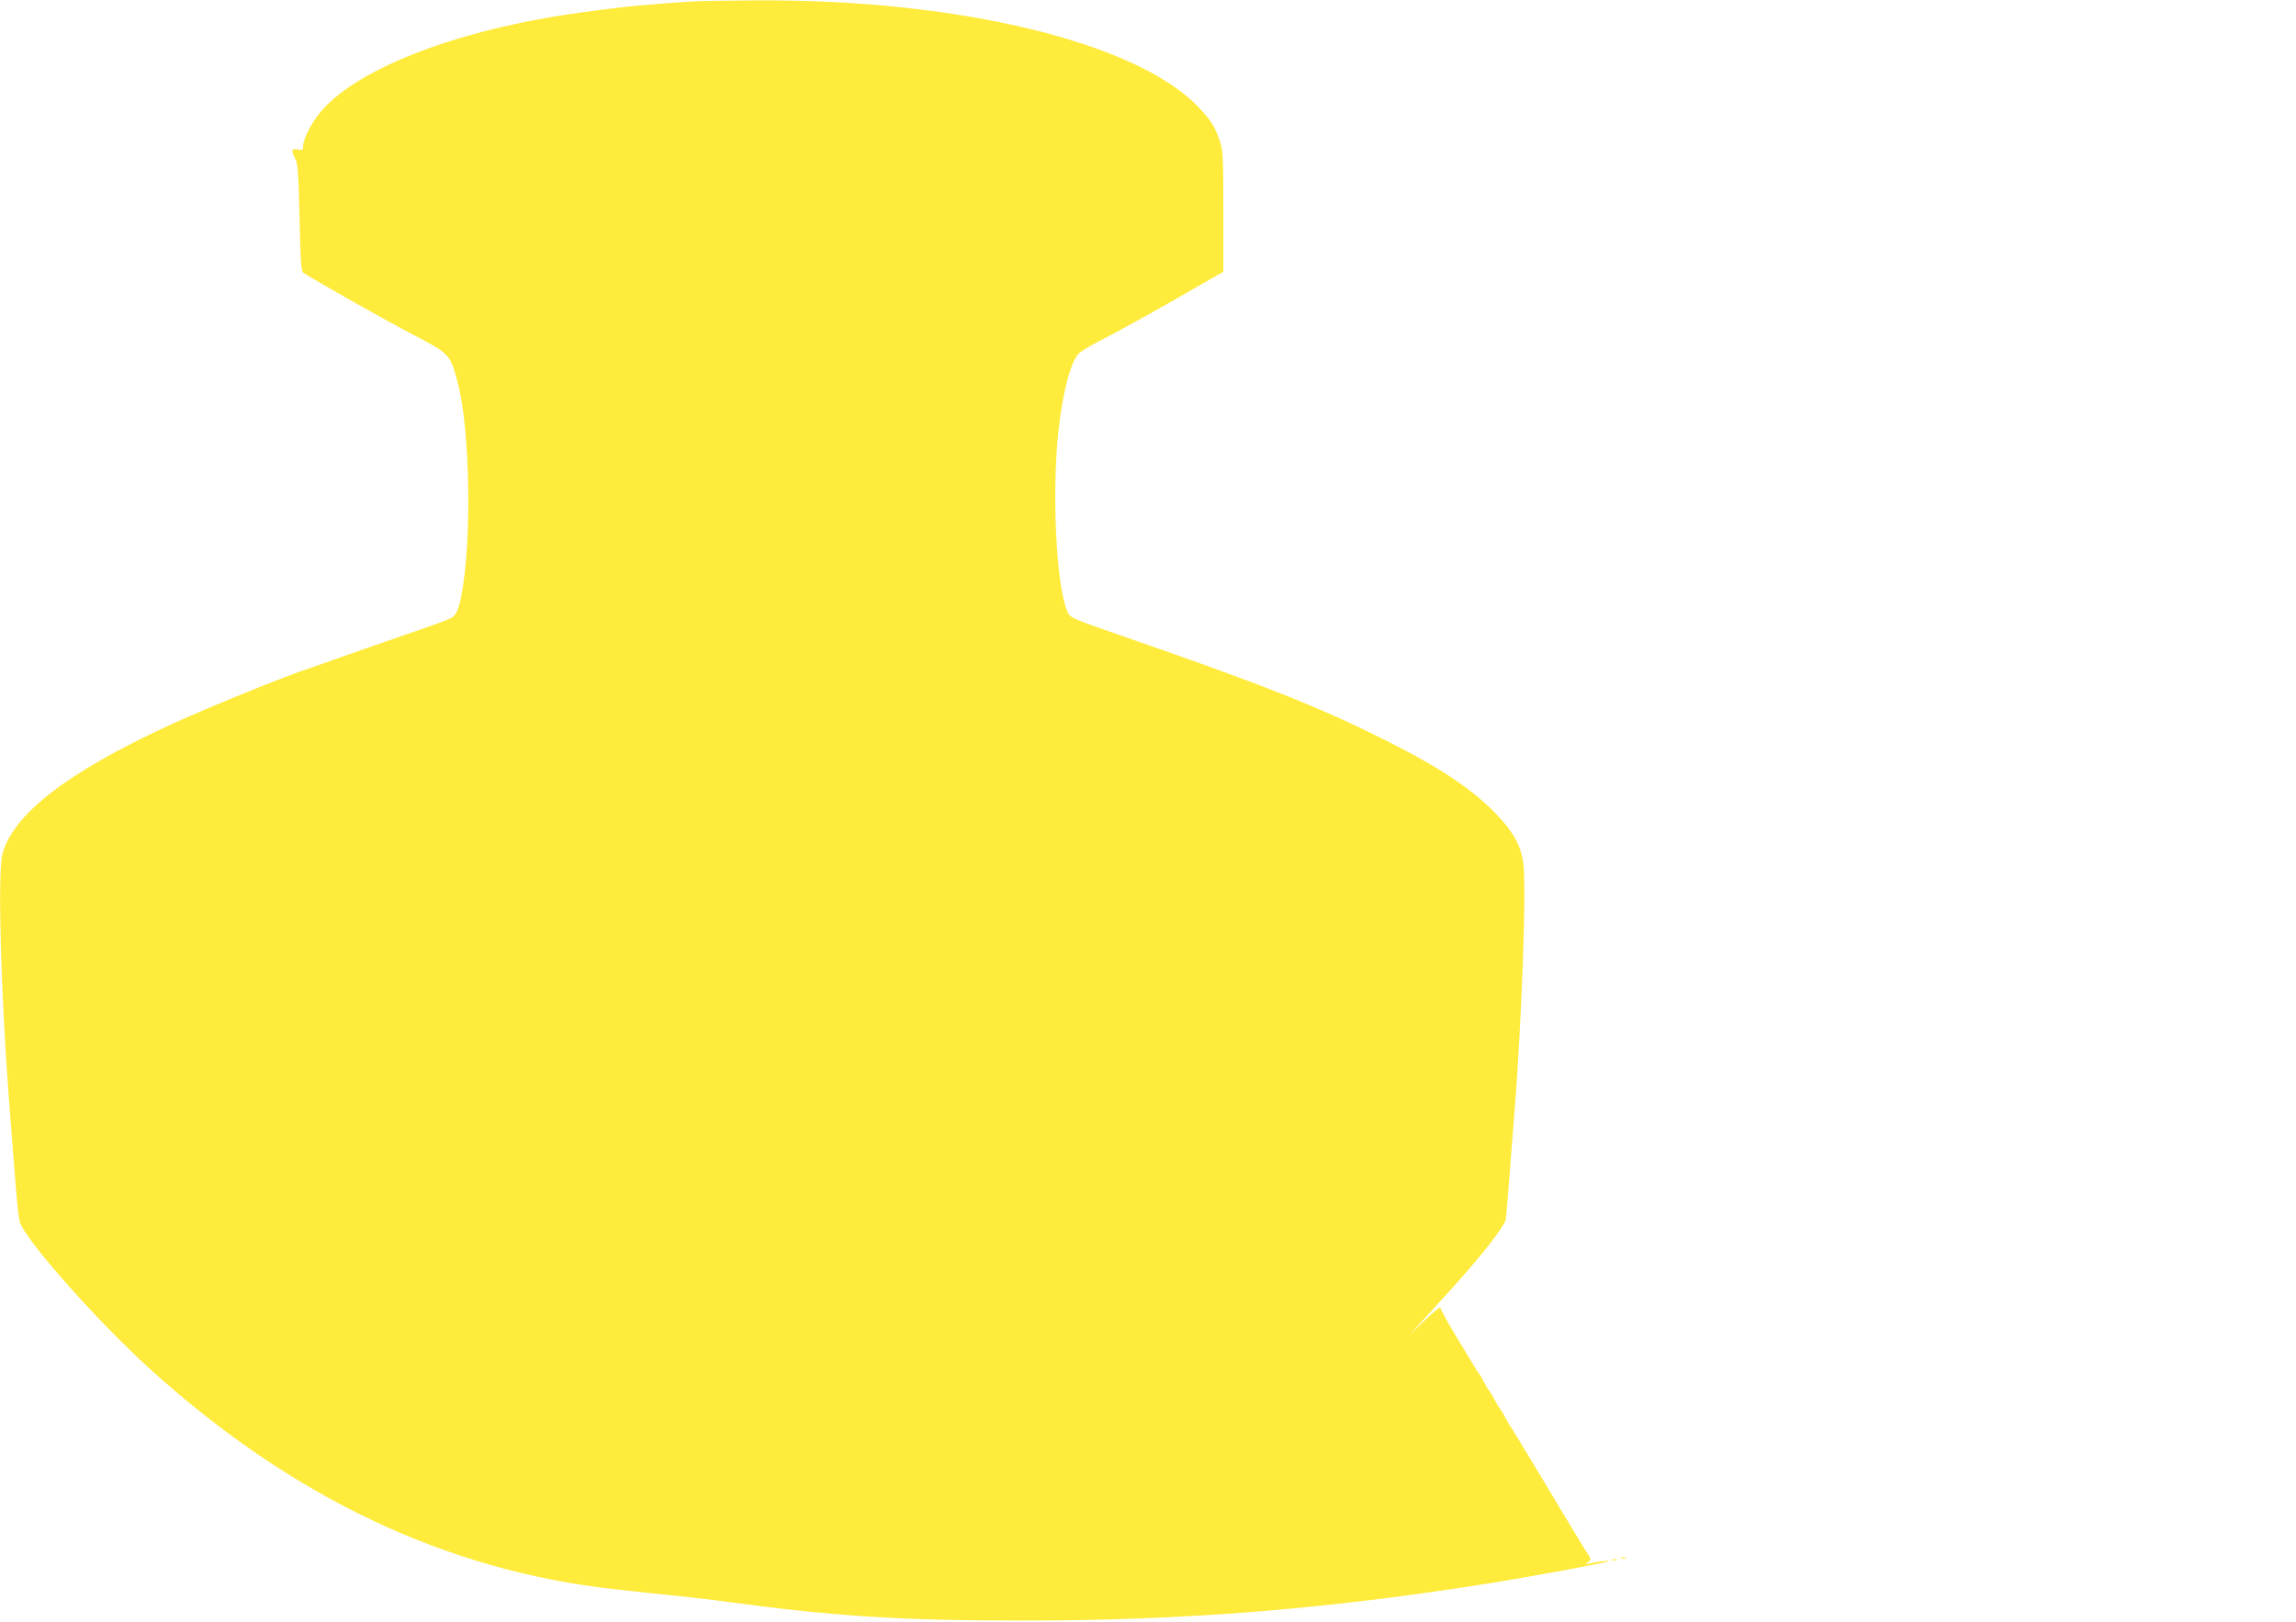 <?xml version="1.0" standalone="no"?>
<!DOCTYPE svg PUBLIC "-//W3C//DTD SVG 20010904//EN"
 "http://www.w3.org/TR/2001/REC-SVG-20010904/DTD/svg10.dtd">
<svg version="1.0" xmlns="http://www.w3.org/2000/svg"
 width="1280pt" height="904pt" viewBox="0 0 1280 904"
 preserveAspectRatio="xMidYMid meet">
<g transform="translate(0,904) scale(0.1,-0.1)"
fill="#ffeb3b" stroke="none">
<path d="M3900 9034 c-103 -5 -348 -24 -430 -34 -41 -5 -115 -14 -165 -21
-712 -88 -1312 -312 -1521 -567 -51 -62 -94 -148 -94 -187 0 -22 -3 -24 -30
-18 -35 7 -38 -6 -14 -52 14 -25 18 -81 24 -329 5 -242 9 -300 21 -307 119
-73 474 -273 609 -343 207 -108 209 -110 251 -266 70 -259 81 -893 20 -1195
-14 -73 -27 -102 -53 -119 -13 -8 -122 -48 -243 -89 -121 -42 -285 -99 -365
-127 -80 -29 -156 -55 -170 -60 -146 -47 -582 -224 -805 -327 -564 -261 -864
-494 -922 -716 -27 -104 -8 -780 37 -1367 9 -118 14 -181 40 -510 6 -74 15
-151 20 -170 25 -96 432 -555 729 -824 792 -717 1657 -1125 2596 -1226 55 -6
136 -15 180 -20 44 -5 132 -14 195 -20 63 -7 178 -20 255 -31 589 -79 961
-103 1635 -103 899 0 1680 62 2585 205 229 36 678 119 685 126 5 6 -82 -5
-115 -14 -19 -5 -20 -5 -1 9 18 15 18 16 -11 59 -16 24 -116 190 -223 369
-107 179 -197 327 -200 330 -3 3 -11 15 -17 28 -7 12 -19 32 -25 45 -7 12 -15
24 -18 27 -3 3 -11 15 -17 28 -7 12 -19 32 -25 45 -7 12 -15 24 -18 27 -3 3
-11 15 -17 28 -7 12 -19 32 -25 45 -7 12 -15 24 -18 27 -3 3 -12 16 -19 30 -8
14 -54 90 -103 170 -48 80 -88 152 -88 160 0 8 -39 -24 -87 -70 l-87 -85 65
72 c35 39 111 122 168 185 163 179 299 352 305 390 3 18 12 125 21 238 8 113
20 257 25 320 44 538 72 1317 51 1439 -15 92 -55 163 -145 258 -133 141 -320
266 -635 423 -358 179 -670 303 -1441 570 -318 110 -305 104 -324 153 -59 157
-82 657 -45 997 23 211 67 380 112 428 12 13 66 46 120 73 105 53 331 179 549
305 l138 79 0 336 c0 304 -2 341 -19 391 -29 85 -47 113 -118 189 -342 362
-1334 603 -2458 597 -143 -1 -289 -3 -325 -4z"/>
<path d="M9038 353 c6 -2 18 -2 25 0 6 3 1 5 -13 5 -14 0 -19 -2 -12 -5z"/>
<path d="M8988 343 c6 -2 18 -2 25 0 6 3 1 5 -13 5 -14 0 -19 -2 -12 -5z"/>
</g>
</svg>
